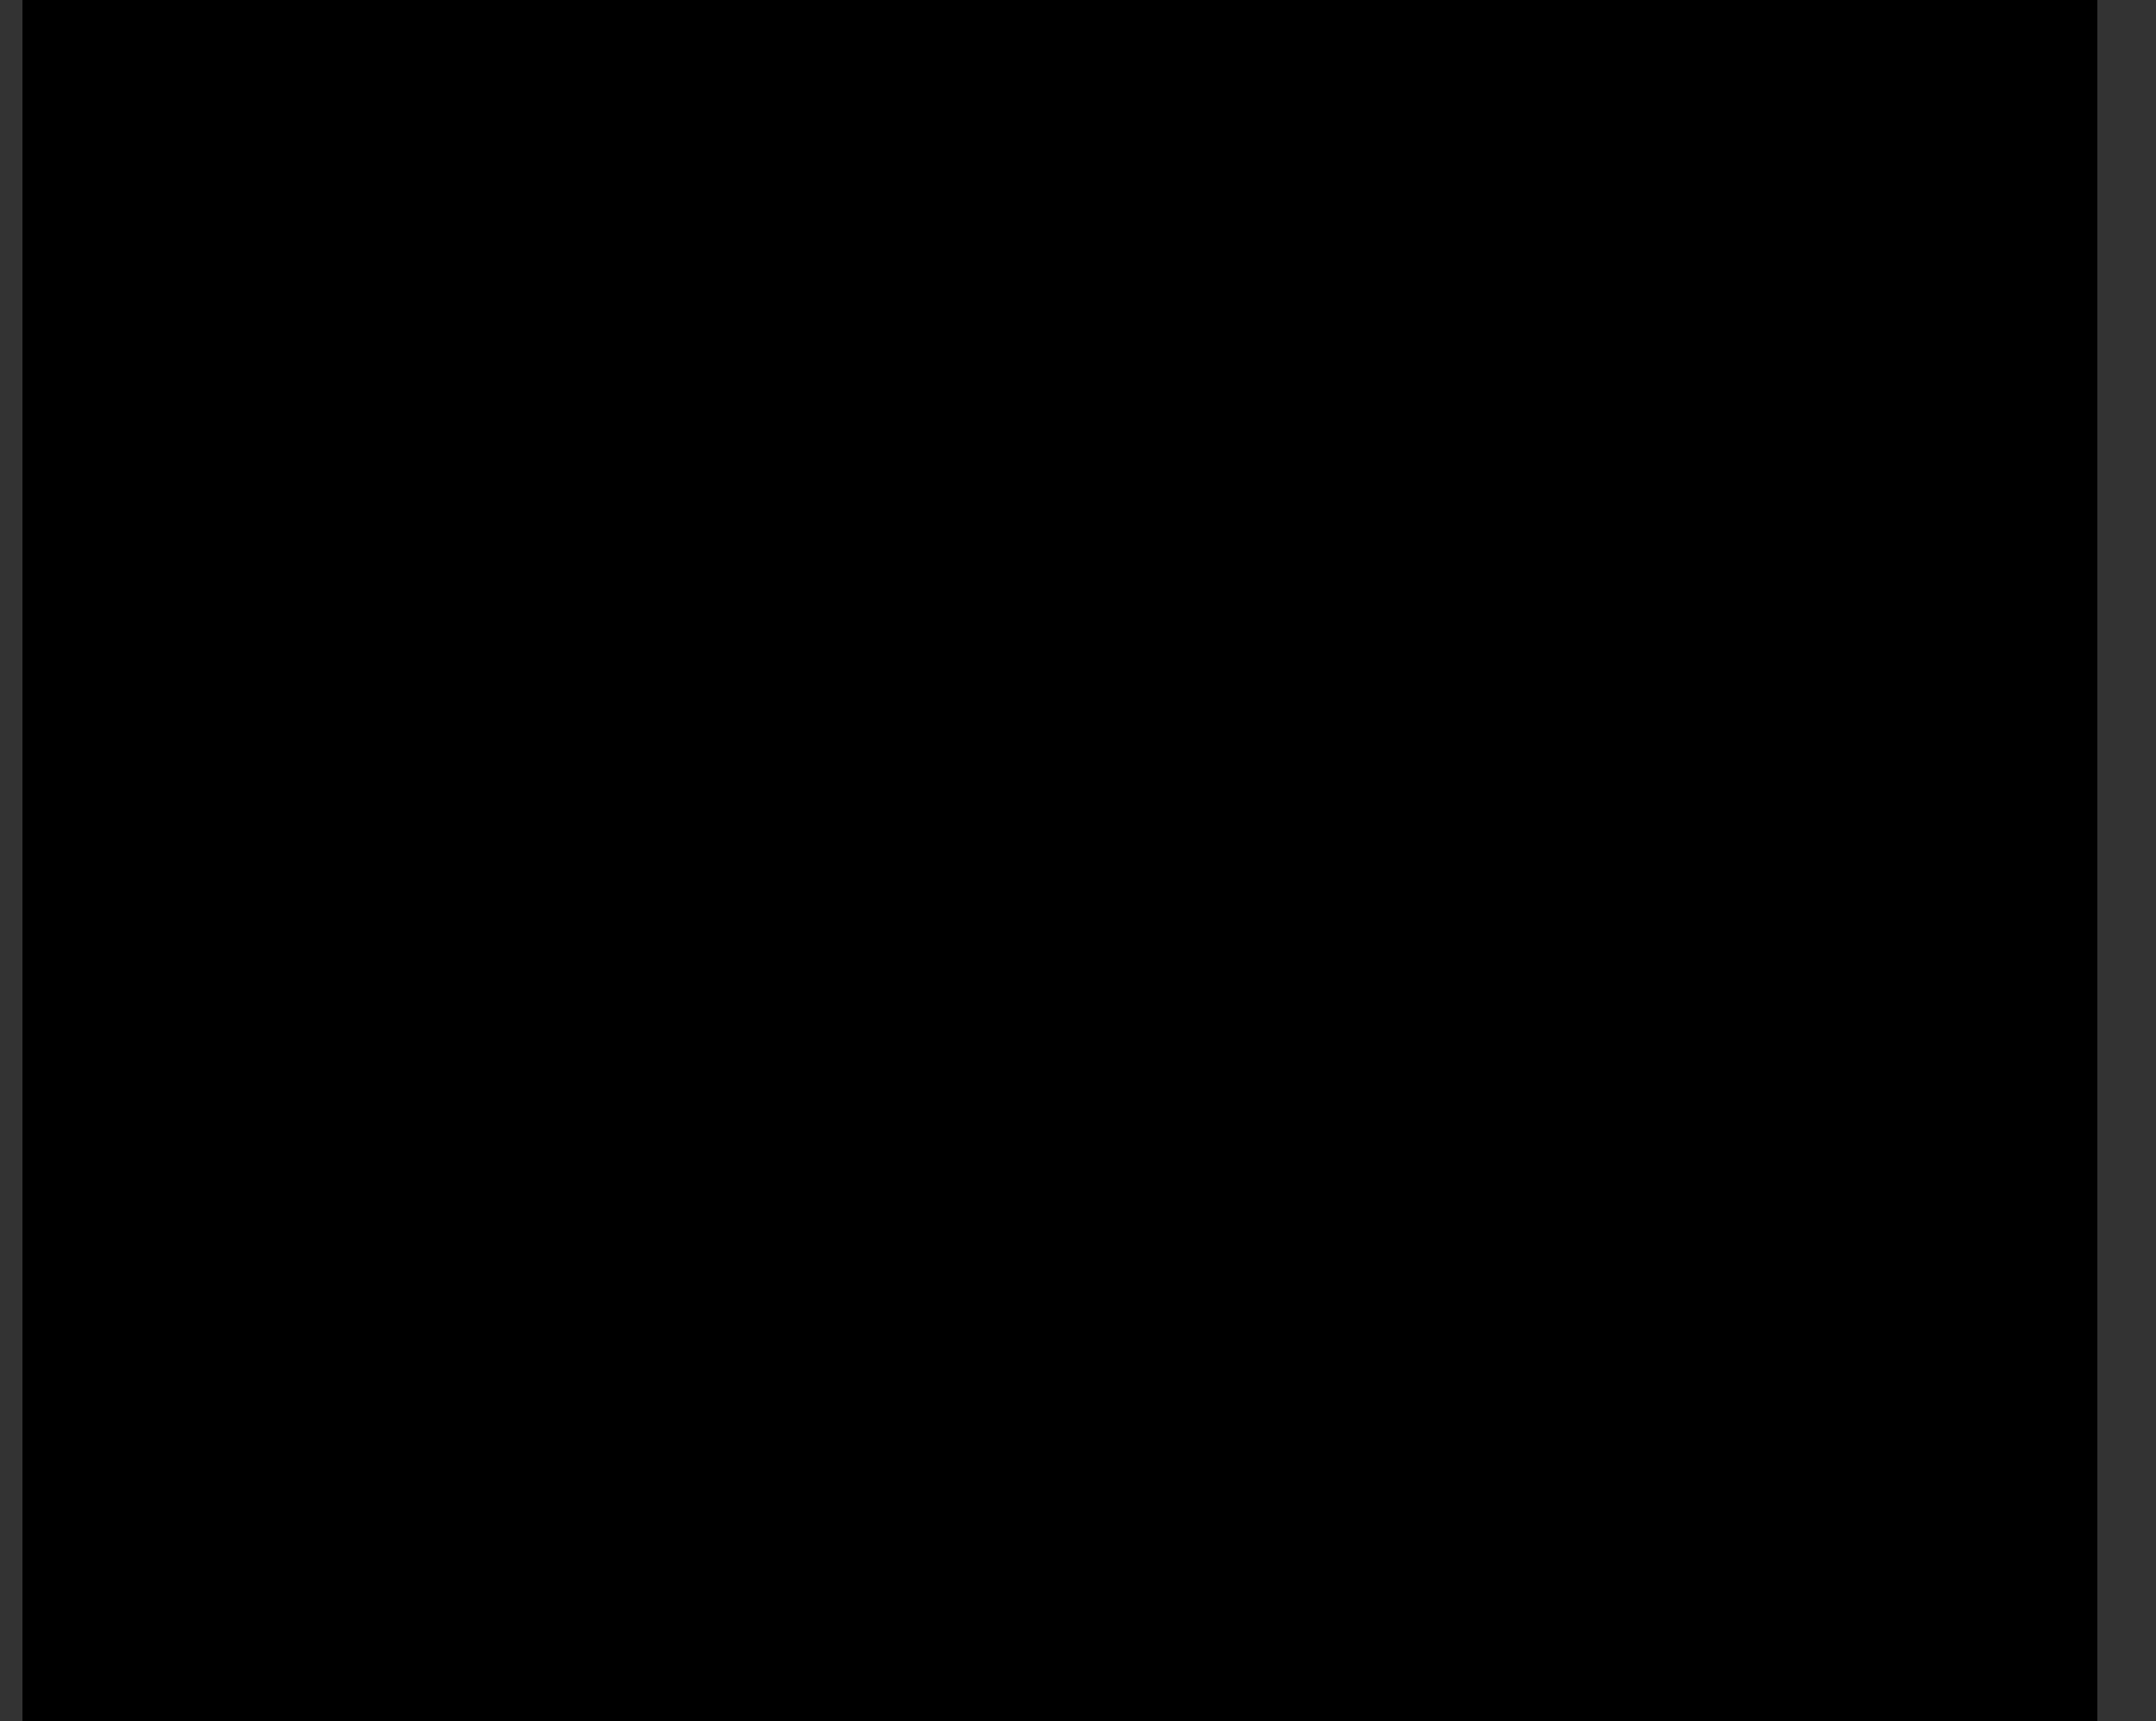 <?xml version="1.0" encoding="UTF-8"?>
<!DOCTYPE svg PUBLIC '-//W3C//DTD SVG 1.0//EN'
          'http://www.w3.org/TR/2001/REC-SVG-20010904/DTD/svg10.dtd'>
<svg height="498.07" stroke="#000" stroke-linecap="square" stroke-miterlimit="10" width="623.73" xmlns="http://www.w3.org/2000/svg" xmlns:xlink="http://www.w3.org/1999/xlink"
><rect width="100%" height="100%" fill="#333333" stroke="none"/><defs
  ><clipPath id="a"
    ><path d="M6.64 0V498.07h600V0Z"
    /></clipPath
    ><clipPath clip-path="url(#a)" id="b"
    ><path d="M6.64 726.54h600v-900H6.64Z"
    /></clipPath
    ><clipPath clip-path="url(#b)" id="c"
    ><path d="M6.64-173.46h600v907.5H6.64Z"
    /></clipPath
    ><clipPath clip-path="url(#c)" id="d"
    ><path d="M6.64-173.46h600v900H6.64Z"
    /></clipPath
    ><clipPath clip-path="url(#d)" id="e"
    ><path d="M6.64-173.46h600v900H6.64Z"
    /></clipPath
    ><clipPath clip-path="url(#e)" id="f"
    ><path d="M-6.46 64.57L551.75-105.82 694.09 360.46 135.88 530.85-6.46 64.57Z"
    /></clipPath
    ><clipPath clip-path="url(#f)" id="y"
    ><path d="M543.53 47.27c28.34-6.94 56.23 5.52 64.97 35.18 8.31 28.23-7.64 57.97-35.93 66.6-22.87 10.09-64.21 40.11-34.78 67.81 14.19 13.39 28.79 17.94 35.42 38.14 10.91 33.19-12.19 74.12-48.54 76.2-10.22.63-20.61-1.32-30.69-2.29-44.74-4.53-86.67 15.42-114.78 50.11-23.73 29.16-36.08 67.11-69.42 87.7-35.44 21.85-80.7 26.34-119.16 9.8-33.01-14.48-60.12-43.19-70.33-77.68-10.78-36.34-2.79-74.83-6.83-111.98-2.45-21.78-9.27-44.1-22.73-61.75-13.57-17.46-33.97-24.75-49.34-39.95-10-9.85-17.86-22.37-22.24-36.72C5 102.1 31.07 53.11 77.42 38.97c13.08-3.99 27.11-4.86 40.55-2.59 23.97 4.18 42.92 20.47 66.88 25.12 40.14 7.79 67.11-11.78 100.98-29.12 21.49-11.07 50.57-19.63 74.9-14.78 20.16 3.95 35.97 20.1 50.01 34 38.62 37.94 86.75 7.24 131.19-3.99.71-.22 1.18-.21 1.61-.34"
    /></clipPath
    ><clipPath id="g"
    ><path d="M6.64 0V498.07h600V0Z"
    /></clipPath
    ><clipPath clip-path="url(#g)" id="h"
    ><path d="M6.64 726.54h600v-900H6.64Z"
    /></clipPath
    ><clipPath clip-path="url(#h)" id="i"
    ><path d="M6.64-173.46h600v907.5H6.64Z"
    /></clipPath
    ><clipPath clip-path="url(#i)" id="j"
    ><path d="M6.64-173.46h600v900H6.64Z"
    /></clipPath
    ><clipPath clip-path="url(#j)" id="k"
    ><path d="M6.64-173.46h600v900H6.64Z"
    /></clipPath
    ><clipPath clip-path="url(#k)" id="l"
    ><path d="M-4.54 56.82L553.67-113.57 696 352.71 137.8 523.1-4.54 56.82Z"
    /></clipPath
    ><clipPath clip-path="url(#l)" id="z"
    ><path d="M545.44 39.52c28.34-6.94 56.23 5.52 64.97 35.18 8.31 28.23-7.64 57.97-35.93 66.6-22.87 10.09-64.21 40.11-34.78 67.81 14.19 13.39 28.79 17.94 35.42 38.14 10.91 33.19-12.19 74.12-48.54 76.2-10.22.63-20.61-1.32-30.69-2.29-44.74-4.53-86.67 15.42-114.78 50.11-23.73 29.16-36.08 67.11-69.42 87.7-35.44 21.85-80.7 26.34-119.16 9.8-33.01-14.48-60.12-43.19-70.33-77.68-10.78-36.34-2.79-74.83-6.83-111.98-2.45-21.78-9.27-44.1-22.73-61.75-13.57-17.46-33.97-24.75-49.34-39.95-10-9.85-17.86-22.37-22.24-36.72C6.92 94.35 32.99 45.36 79.34 31.22c13.08-3.99 27.11-4.86 40.55-2.59 23.97 4.18 42.92 20.47 66.88 25.12 40.14 7.79 67.11-11.78 100.98-29.12C309.23 13.57 338.32 5 362.64 9.85c20.16 3.95 35.97 20.1 50.01 34 38.62 37.94 86.75 7.24 131.19-3.99.71-.22 1.18-.21 1.61-.34"
    /></clipPath
    ><clipPath id="m"
    ><path d="M6.64 0V498.07h600V0Z"
    /></clipPath
    ><clipPath clip-path="url(#m)" id="n"
    ><path d="M6.64 726.54h600v-900H6.64Z"
    /></clipPath
    ><clipPath clip-path="url(#n)" id="o"
    ><path d="M6.64-173.46h600v907.5H6.64Z"
    /></clipPath
    ><clipPath clip-path="url(#o)" id="p"
    ><path d="M6.64-173.46h600v900H6.64Z"
    /></clipPath
    ><clipPath clip-path="url(#p)" id="q"
    ><path d="M6.64-173.46h600v900H6.64Z"
    /></clipPath
    ><clipPath clip-path="url(#q)" id="r"
    ><path d="M1.38 62.18l550.36-168L692.08 353.9l-550.36 168L1.38 62.18Z"
    /></clipPath
    ><clipPath clip-path="url(#r)" id="A"
    ><path d="M543.64 45.12c27.94-6.84 55.44 5.45 64.06 34.69 8.19 27.84-7.53 57.15-35.42 65.67-22.55 9.95-63.31 39.55-34.29 66.85 13.99 13.2 28.38 17.69 34.92 37.6 10.76 32.72-12.01 73.08-47.85 75.13-10.08.62-20.32-1.31-30.26-2.25-44.11-4.46-85.45 15.21-113.16 49.41-23.4 28.75-35.57 66.17-68.45 86.47-34.95 21.55-79.56 25.97-117.48 9.66-32.55-14.27-59.27-42.58-69.34-76.59-10.63-35.83-2.76-73.78-6.74-110.41-2.42-21.48-9.14-43.48-22.41-60.88-13.38-17.21-33.5-24.4-48.64-39.39-9.86-9.71-17.61-22.05-21.93-36.21C12.68 99.18 38.39 50.88 84.08 36.93c12.89-3.94 26.73-4.79 39.98-2.55 23.63 4.13 42.32 20.18 65.94 24.77 39.58 7.68 66.17-11.62 99.56-28.71 21.18-10.91 49.86-19.36 73.85-14.57 19.88 3.89 35.47 19.82 49.3 33.52 38.08 37.41 85.53 7.14 129.34-3.93.7-.21 1.16-.2 1.58-.33"
    /></clipPath
    ><clipPath id="s"
    ><path d="M6.64 0V498.07h600V0Z"
    /></clipPath
    ><clipPath clip-path="url(#s)" id="t"
    ><path d="M6.64 726.54h600v-900H6.64Z"
    /></clipPath
    ><clipPath clip-path="url(#t)" id="u"
    ><path d="M6.64-173.46h600v907.5H6.64Z"
    /></clipPath
    ><clipPath clip-path="url(#u)" id="v"
    ><path d="M6.64-173.46h600v900H6.64Z"
    /></clipPath
    ><clipPath clip-path="url(#v)" id="w"
    ><path d="M6.64-173.46h600v900H6.64Z"
    /></clipPath
    ><clipPath clip-path="url(#w)" id="x"
    ><path d="M5.3 60.98l542.52-165.6L686.15 348.55 143.63 514.15 5.3 60.98Z"
    /></clipPath
    ><clipPath clip-path="url(#x)" id="B"
    ><path d="M539.83 44.17c27.54-6.75 54.65 5.37 63.15 34.19 8.07 27.44-7.42 56.34-34.92 64.73-22.23 9.81-62.41 38.99-33.8 65.9 13.79 13.01 27.98 17.44 34.42 37.07 10.6 32.26-11.84 72.03-47.17 74.06-9.93.62-20.03-1.29-29.83-2.22-43.48-4.4-84.23 14.99-111.55 48.7-23.07 28.34-35.07 65.23-67.47 85.24-34.45 21.24-78.43 25.6-115.81 9.52-32.09-14.07-58.43-41.98-68.36-75.5-10.48-35.32-2.72-72.73-6.64-108.83-2.38-21.17-9.01-42.86-22.1-60.01-13.18-16.97-33.02-24.06-47.95-38.83-9.72-9.57-17.36-21.74-21.62-35.69C16.44 97.45 41.78 49.85 86.82 36.1c12.71-3.88 26.35-4.72 39.41-2.51 23.29 4.07 41.72 19.89 65 24.41 39.01 7.57 65.23-11.45 98.15-28.3 20.88-10.75 49.15-19.08 72.79-14.37 19.6 3.84 34.96 19.54 48.6 33.04 37.54 36.87 84.31 7.04 127.5-3.88.69-.21 1.15-.2 1.56-.33"
    /></clipPath
  ></defs
  ><g
  ><g fill="#FFA8A1" stroke="none"
    ><path clip-path="url(#y)" d="M-6.46 64.57L551.28-105.68 693.61 360.6 135.88 530.85Z"
      /><path clip-path="url(#z)" d="M-4.54 56.82L553.2-113.43 695.53 352.85 137.8 523.1Z" fill="#FFBBB5"
      /><path clip-path="url(#A)" d="M1.38 62.18l549.9-167.86L691.61 354.05 141.72 521.9Z" fill="#FFC7C2"
      /><path clip-path="url(#B)" d="M5.3 60.98L547.36-104.48 685.69 348.69 143.63 514.15Z" fill="#FDE6E4"
    /></g
  ></g
></svg
>
